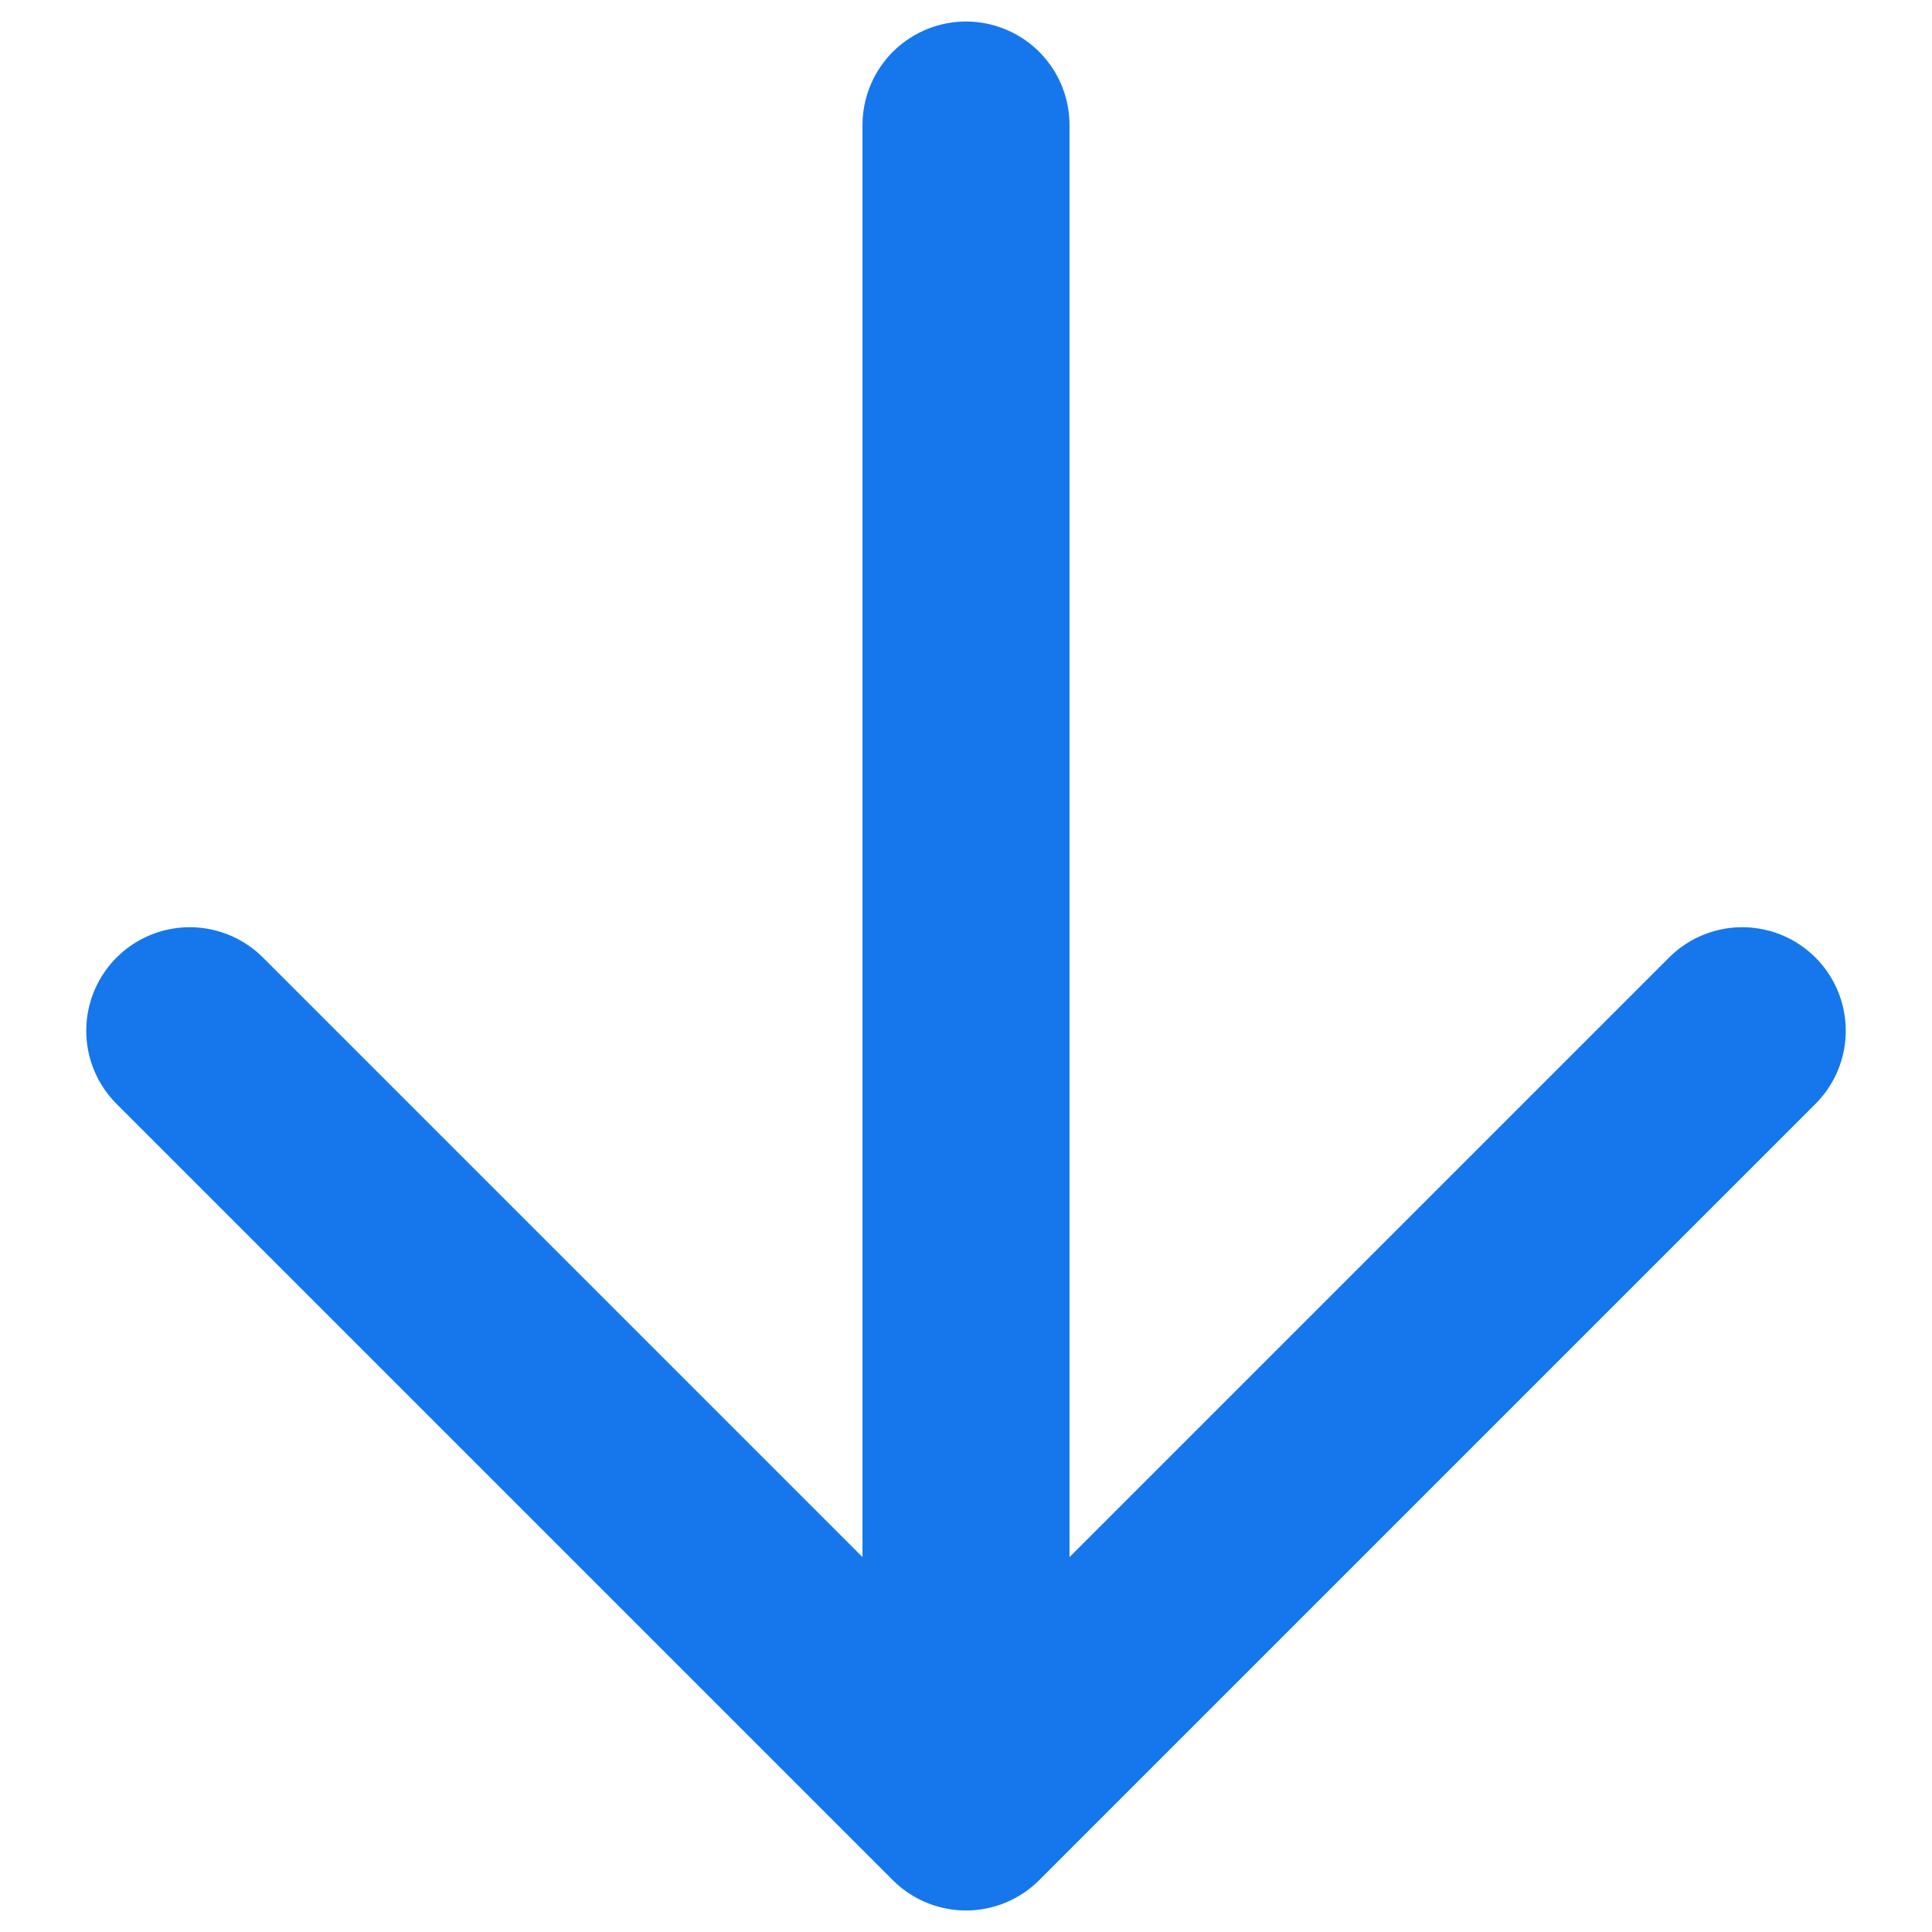 <svg width="14" height="14" viewBox="0 0 14 14" fill="none" xmlns="http://www.w3.org/2000/svg">
<path d="M12.625 7.469L7 13.094L1.375 7.469M7 12.312L7 0.906" stroke="#1577EB" stroke-width="1.5" stroke-linecap="round" stroke-linejoin="round"/>
</svg>
